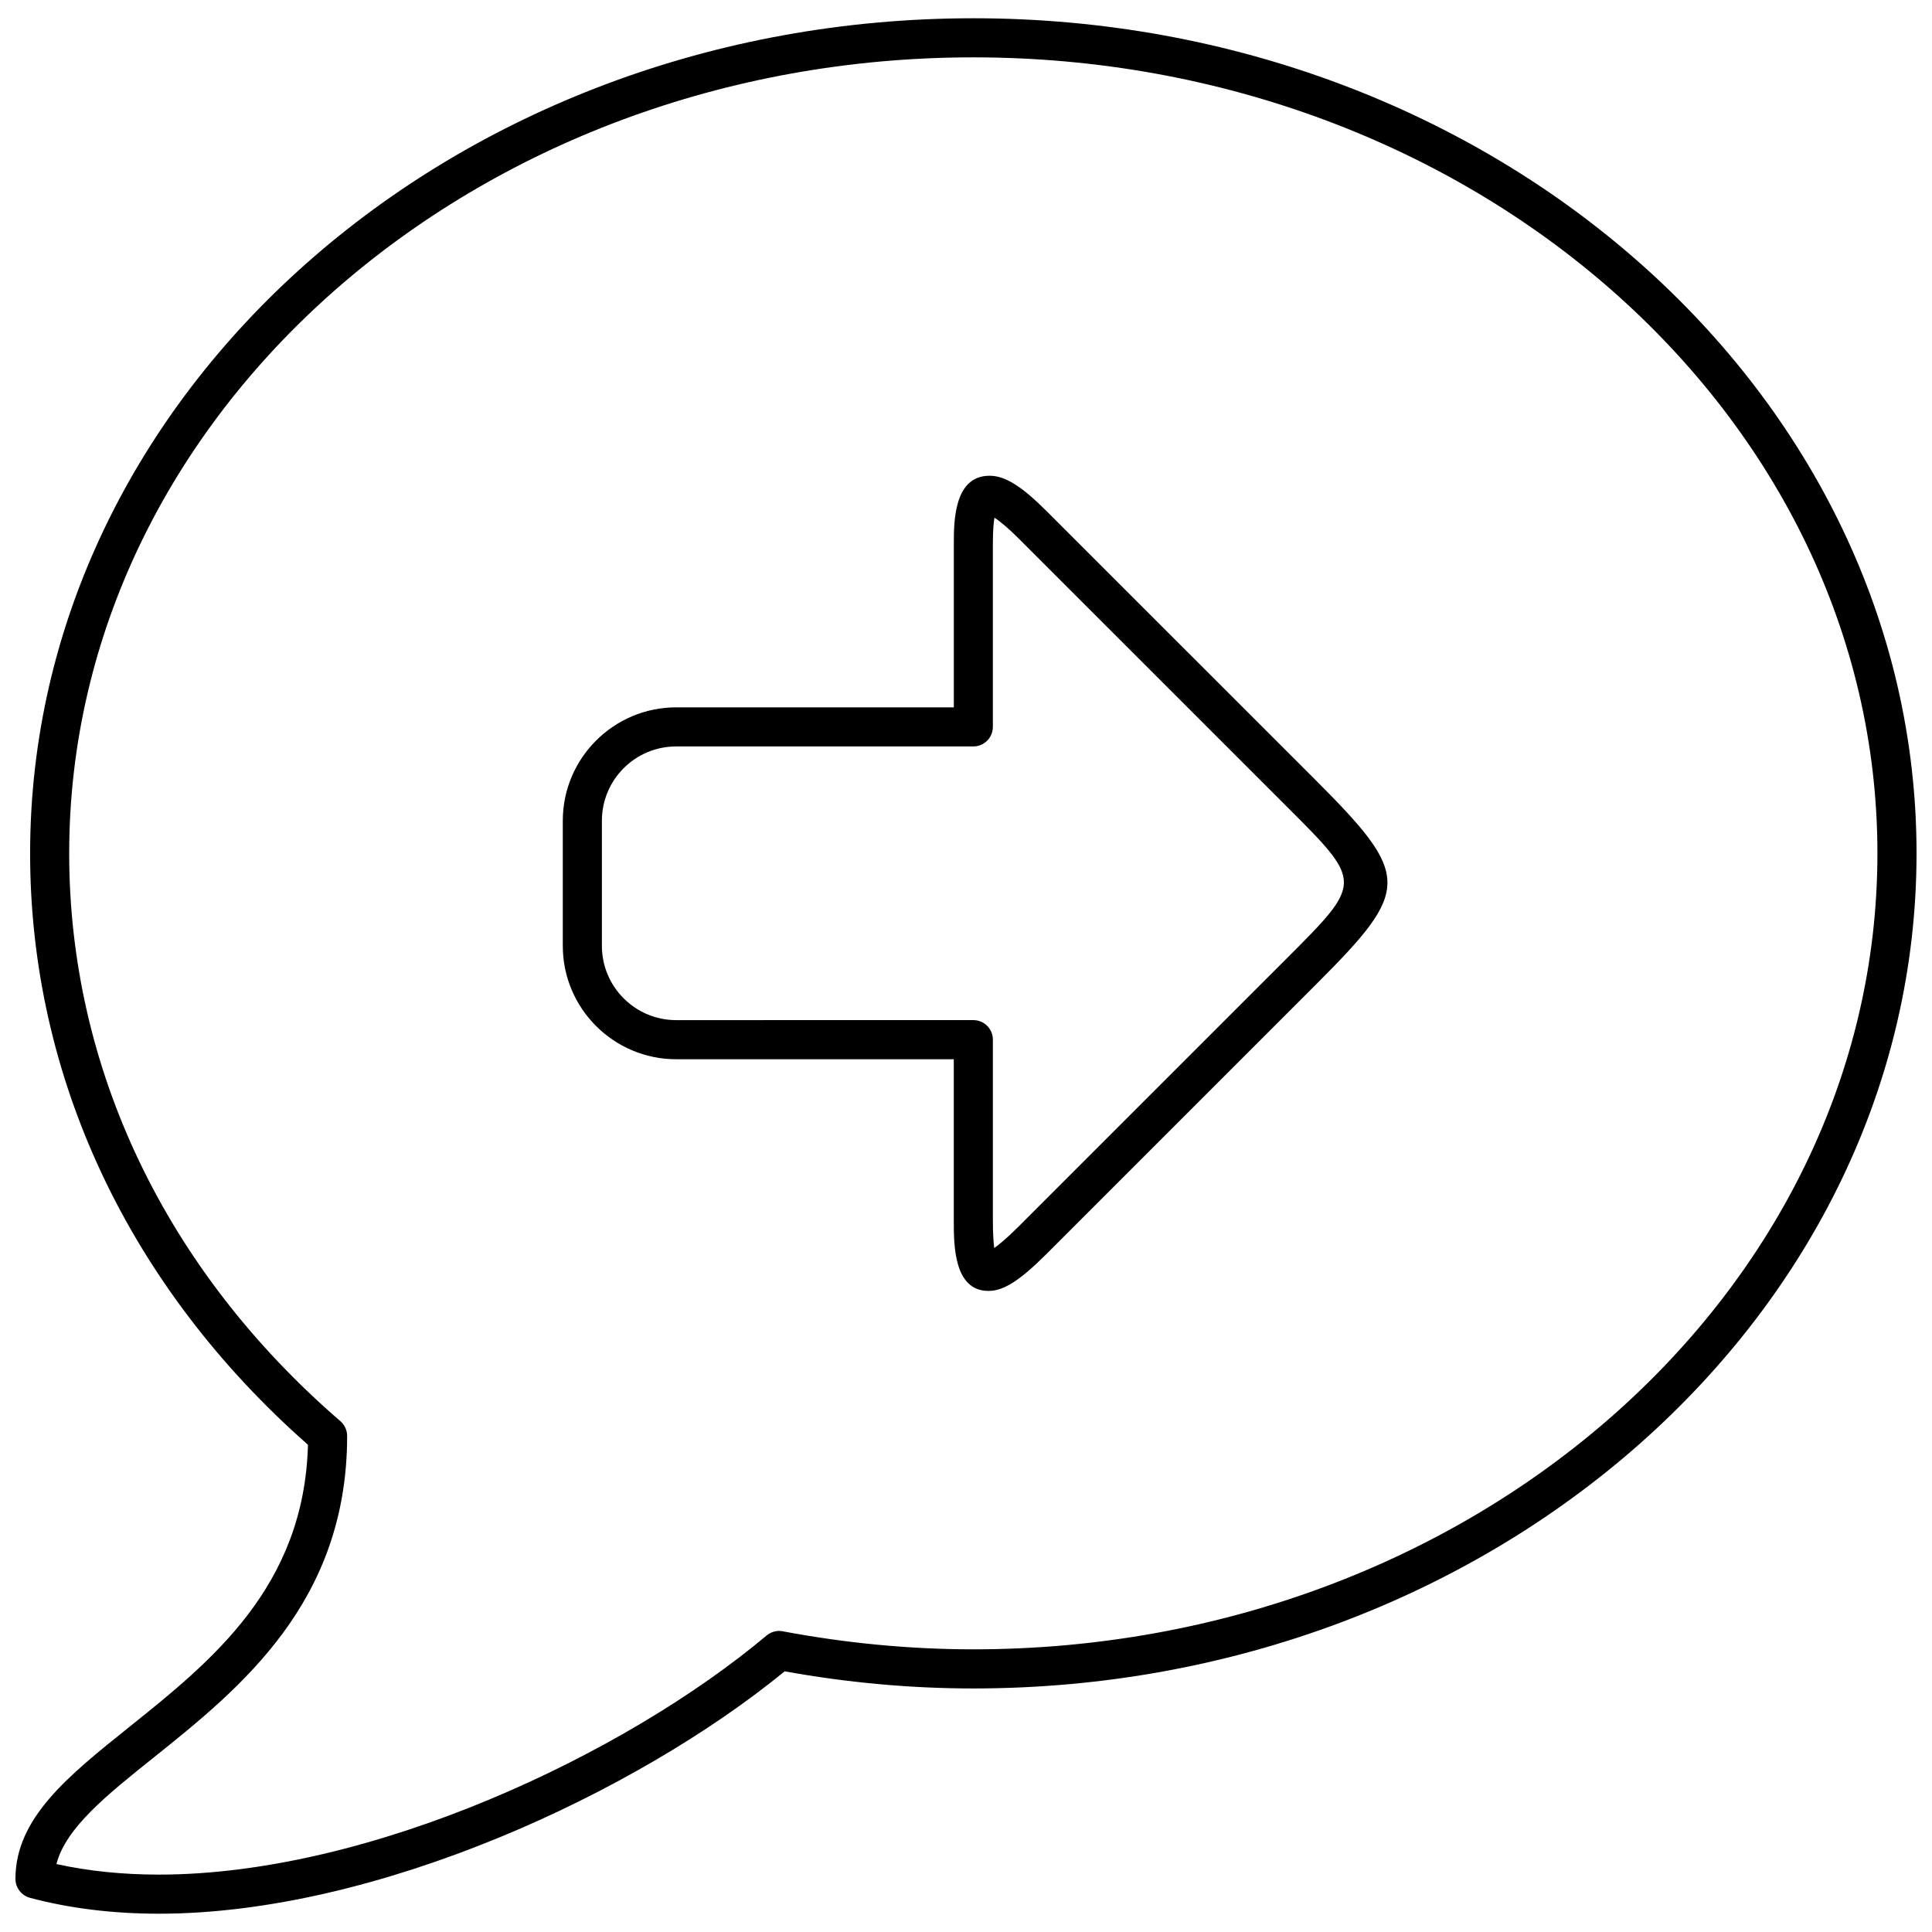 <?xml version="1.0" encoding="UTF-8"?>
<!-- Uploaded to: SVG Repo, www.svgrepo.com, Generator: SVG Repo Mixer Tools -->
<svg width="800px" height="800px" version="1.1" viewBox="144 144 512 512" xmlns="http://www.w3.org/2000/svg">
 <defs>
  <clipPath id="a">
   <path d="m148.09 148.09h503.81v503.81h-503.81z"/>
  </clipPath>
 </defs>
 <path d="m421.31 279.41c-6.641-6.641-11.012-9.332-15.074-9.332-9.465 0-9.465 12.25-9.465 18.133v43.25l-73.574-0.004c-16.57 0-30.051 13.473-30.051 30.051v33.152c0 16.57 13.48 30.051 30.051 30.051h73.566v42.762c0 6.492 0 18.637 9.207 18.637 4.008 0 8.297-2.75 15.34-9.773l71.66-71.66c25.035-25.055 25.035-28.57-0.547-54.176zm63.785 118.48-71.113 71.109c-3.176 3.176-5.223 4.836-6.5 5.742-0.18-1.371-0.359-3.617-0.359-7.281v-47.941c0-2.871-2.328-5.18-5.184-5.18l-78.742 0.004c-10.859 0-19.688-8.82-19.688-19.691v-33.148c0-10.867 8.82-19.691 19.688-19.691h78.738c2.856 0 5.184-2.305 5.184-5.18v-48.426c0-3.617 0.203-5.766 0.426-7.019 1.215 0.789 3.258 2.367 6.434 5.543l71.473 71.457c19.656 19.668 19.656 19.668-0.355 39.703z"/>
 <g clip-path="url(#a)">
  <path d="m401.94 148.84c-137.83 0-249.96 99.277-249.96 221.31 0 59.293 26.125 114.86 73.633 156.73-0.992 37.664-25.617 57.371-47.391 74.816-16.168 12.949-30.129 24.117-30.129 40.23 0 2.344 1.578 4.391 3.848 5.016 10.461 2.793 21.961 4.211 34.164 4.211 57.73 0 126.56-32.059 165.84-64.234 16.66 3.016 33.469 4.539 50.008 4.539 137.82-0.004 249.95-99.281 249.95-221.31 0-122.03-112.13-221.31-249.96-221.31zm0 432.25c-16.691 0-33.676-1.617-50.469-4.773-1.535-0.324-3.117 0.117-4.316 1.109-37.496 31.488-104.86 63.363-161.06 63.363-9.617 0-18.719-0.934-27.137-2.793 2.43-9.555 13.336-18.301 25.738-28.207 22.852-18.301 51.301-41.082 51.301-85.238 0-1.5-0.645-2.934-1.797-3.93-46.344-40.023-71.863-93.488-71.863-150.47 0-116.32 107.47-210.95 239.6-210.95 132.12 0 239.6 94.625 239.6 210.95 0 116.32-107.48 210.94-239.6 210.94z"/>
 </g>
</svg>